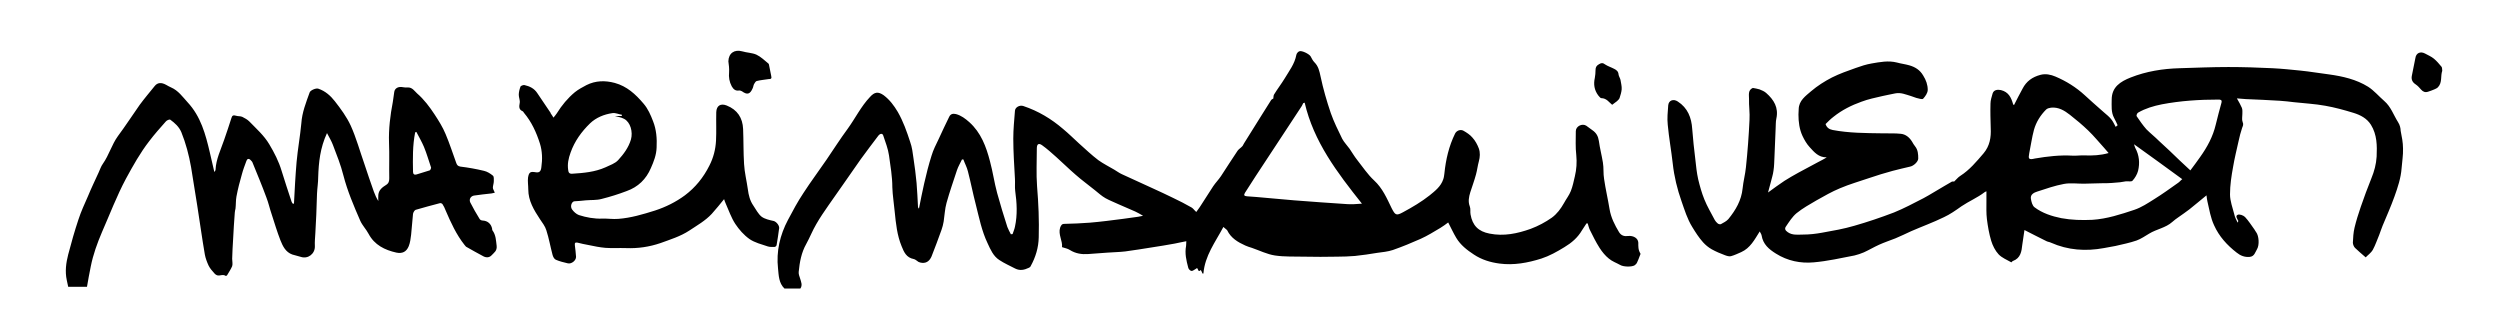 <?xml version="1.0" encoding="utf-8"?>
<!-- Generator: Adobe Illustrator 21.0.0, SVG Export Plug-In . SVG Version: 6.00 Build 0)  -->
<svg version="1.1" id="Layer_1" xmlns="http://www.w3.org/2000/svg" xmlns:xlink="http://www.w3.org/1999/xlink" x="0px" y="0px"
	 viewBox="0 0 1052 132" style="enable-background:new 0 0 1052 132;" xml:space="preserve">
<path d="M689.4,102.1c-0.1-1.9-2.1-3-4.2-2.8c-1.5,0.2-2.9,0-3.9-1.6c-1.8-3-3.4-6.1-4-9.7c-0.7-4.3-1.7-8.5-2.3-12.7
	c-0.4-2.3-0.1-4.6-0.5-6.9c-0.5-3.1-1.3-6.1-1.7-9.1c-0.3-2-1.1-3.4-2.7-4.5c-0.9-0.6-1.7-1.3-2.6-1.9c-1.7-1.1-4.4,0.2-4.4,2.3
	c0,3.4-0.2,6.7,0.2,10.1c0.3,3,0.1,6-0.6,8.9c-0.5,2.1-0.9,4.2-1.7,6.2c-0.7,1.8-2,3.4-2.9,5.1c-1.3,2.3-2.9,4.5-5.1,6.1
	c-2.7,1.9-5.7,3.5-8.9,4.7c-5.6,2-11.3,3.2-17.3,2c-4.7-0.9-7.2-3.4-8-8.1c-0.2-1.1,0.1-2.3-0.3-3.3c-0.8-2.1-0.4-4,0.2-6
	c0.8-2.5,1.7-4.9,2.4-7.5c0.5-1.8,0.7-3.7,1.2-5.5c0.5-1.8,0.6-3.7,0-5.4c-0.6-1.6-1.5-3.3-2.7-4.6c-1-1.2-2.4-2.1-3.8-2.9
	c-1.3-0.7-2.9,0-3.5,1.2c-2.6,5.3-3.9,10.9-4.5,16.8c-0.1,0.8-0.2,1.7-0.5,2.5c-1,3-3.5,4.9-5.7,6.7c-3.4,2.7-7.3,5-11.2,7.1
	c-2.9,1.6-3.3,1.2-4.8-1.7c-2-4.1-3.8-8.4-7.4-11.7c-2.7-2.5-4.8-5.7-7.1-8.6c-1.2-1.5-2.1-3.1-3.2-4.7c-1-1.4-2.3-2.7-3.1-4.2
	c-1.7-3.5-3.5-7.1-4.8-10.8c-1.7-5-3.2-10.2-4.3-15.4c-0.5-2.3-0.9-4.3-2.6-6c-0.7-0.7-1.1-1.6-1.6-2.5c-0.6-1-3.8-2.6-4.8-2.1
	c-0.5,0.2-1.1,0.9-1.2,1.5c-0.7,3.8-3,6.7-4.9,9.9c-1.4,2.3-3.1,4.5-4.5,6.8c-0.2,0.3-0.2,0.9-0.3,1.7c0,0-0.6,0.2-0.9,0.6
	c-1.3,2-2.6,4.2-3.9,6.2c-2.5,4-5,8-7.5,12c-0.3,0.4-0.4,0.9-0.7,1.2c-0.6,0.7-1.5,1.2-2,1.9c-2.4,3.5-4.6,7.1-7,10.7
	c-1,1.5-2.3,2.8-3.3,4.3c-1.9,2.9-3.7,5.8-5.6,8.7c-0.5,0.7-1,1.4-1.5,2.1c-0.8-0.7-1.3-1.5-2-1.9c-2.5-1.4-5.1-2.8-7.7-4
	c-2.8-1.4-5.7-2.7-8.5-4c-4.4-2-8.8-4-13.1-6c-1.1-0.5-2.2-1.3-3.2-1.9c-2.2-1.3-4.6-2.5-6.7-4c-2.9-2.2-5.5-4.7-8.2-7.1
	c-2.2-2-4.3-4.1-6.6-6c-5-4.3-10.5-7.6-16.8-9.7c-1.5-0.5-3.4,0.5-3.5,2c-0.3,3.9-0.7,7.8-0.7,11.7c0,5.7,0.4,11.3,0.7,17
	c0.1,1.7-0.1,3.4,0.1,5c0.7,5,1,10.1-0.1,15.1c-0.2,1.1-0.7,2.1-1,3.1c-0.2,0-0.5,0-0.7,0.1c-0.5-1-1.1-2-1.5-3.1
	c-1.5-4.7-3-9.5-4.3-14.3c-1.2-4.4-1.8-8.9-3-13.3c-1.6-6.2-3.8-12.1-8.7-16.5c-1.7-1.5-3.4-2.8-5.6-3.4c-1.3-0.3-2.3-0.1-2.9,1.2
	c-1.5,3.1-3,6.2-4.4,9.3c-1.1,2.3-2.3,4.6-3,7c-1.2,3.8-2.2,7.7-3.1,11.7c-0.8,3.5-1.5,7.1-2.2,10.6c-0.3-0.3-0.4-0.6-0.4-0.8
	c-0.2-3.3-0.3-6.7-0.6-10c-0.3-3.5-0.8-7-1.3-10.4c-0.3-2.3-0.6-4.7-1.4-6.9c-1.4-4.3-2.9-8.6-5.2-12.6c-1.6-2.7-3.4-5.1-5.9-7
	c-2.4-1.7-3.9-1.4-5.8,0.7c-3.8,4-6.2,9-9.4,13.4c-3.1,4.2-5.9,8.6-8.9,13c-3.2,4.7-6.6,9.2-9.7,14c-2.4,3.6-4.5,7.5-6.5,11.3
	c-3.4,6.4-5,13.3-4.2,20.5c0.3,2.9,0.3,6.1,2.7,8.4h6.7c1-1.4,0.3-2.8-0.1-4.2c-0.3-0.9-0.7-1.9-0.6-2.8c0.4-4.1,1.1-8.1,3.2-11.8
	c1.5-2.7,2.6-5.6,4.2-8.3c1.6-2.8,3.4-5.4,5.2-8c2-2.9,4.1-5.8,6.1-8.7c2.5-3.5,4.9-7.1,7.4-10.6c2.4-3.3,4.9-6.6,7.4-9.9
	c0.8-1,1.8-1.1,2.1,0c0.9,2.7,2,5.5,2.4,8.3c0.6,4.4,1.4,8.9,1.4,13.4c0.1,3.4,0.7,6.9,1,10.3c0.5,5,1,9.9,2.9,14.5
	c1,2.5,2,4.8,5.1,5.4c0.7,0.1,1.3,0.8,2,1.2c0.5,0.2,1,0.4,1.5,0.4c2.1,0.2,3.3-1.1,4-2.7c1.5-3.7,2.8-7.4,4.2-11.2
	c0.4-1.1,0.7-2.3,0.9-3.5c0.4-2.6,0.5-5.3,1.2-7.8c1.3-4.7,2.9-9.2,4.4-13.8c0.5-1.5,1.4-3,2.1-4.5c0.2,0,0.4,0,0.6,0
	c0.6,1.7,1.5,3.3,1.9,5c1.2,4.6,2.1,9.3,3.3,13.9c1.4,5.5,2.5,11.2,5,16.4c1.2,2.6,2.4,5.4,4.9,7c2.1,1.4,4.4,2.4,6.7,3.6
	c2,1,3.8,0.6,5.7-0.3c0.3-0.1,0.7-0.4,0.8-0.7c2.1-3.8,3.3-7.8,3.4-12.1c0.2-7.2-0.1-14.3-0.7-21.5c-0.4-5.3-0.1-10.6-0.1-16
	c0-1.8,0.8-2.3,2.2-1.3c2.1,1.5,4.1,3.3,6,5c2.7,2.4,5.3,5,8.1,7.4c2.6,2.3,5.4,4.3,8.1,6.5c1.5,1.2,2.9,2.5,4.5,3.4
	c1.8,1,3.7,1.7,5.6,2.6c2.3,1,4.6,2,6.9,3c1,0.5,2,1,3.3,1.8c-1,0.2-1.5,0.3-2,0.4c-2.2,0.3-4.4,0.6-6.5,0.9
	c-4.6,0.6-9.2,1.2-13.9,1.6c-3.6,0.3-7.1,0.4-10.7,0.5c-1.1,0-1.4,0.6-1.8,1.6c-0.9,2.9,1.1,5.5,0.8,8.2c1.2,0.4,2.4,0.6,3.3,1.2
	c2.4,1.5,5,1.9,7.7,1.7c2.7-0.2,5.4-0.4,8.2-0.6c2.5-0.2,4.9-0.2,7.4-0.5c3.7-0.5,7.5-1.1,11.2-1.7c3.2-0.5,6.4-1,9.6-1.6
	c1.6-0.3,3.2-0.7,4.9-1c-0.1,1,0,1.5-0.1,2c-0.6,3.1,0.1,6.1,0.9,9.1c0.1,0.6,0.8,1.3,1.3,1.4c0.6,0.1,1.2-0.5,1.8-0.8
	c0.2-0.1,0.4-0.3,0.6-0.4c0.6,0.4,0.4,2,1.6,0.8c0.3,0.5,0.5,1,0.7,1.5c0.1,0,0.3,0,0.4,0c0.6-7.5,5-13.2,8.4-19.6
	c0.6,0.5,0.9,0.8,1.3,1.1c0.1,0.1,0.3,0.2,0.3,0.3c1.6,3.3,4.5,5,7.6,6.4c0.9,0.4,1.8,0.7,2.8,1c3.2,1.1,6.4,2.7,9.7,3.2
	c4,0.6,8.1,0.4,12.1,0.5c4.7,0.1,9.4,0.1,14.1,0c2.5,0,5-0.1,7.5-0.3c3.1-0.3,6.2-0.8,9.3-1.3c2.2-0.3,4.5-0.5,6.6-1.2
	c4-1.4,7.9-3,11.7-4.7c2.9-1.3,5.6-3,8.3-4.6c1.2-0.7,2.2-1.5,3.3-2.3c1.2,2.3,2.2,4.5,3.4,6.5c1.8,3,4.5,5.1,7.4,7
	c3.3,2.2,7,3.3,10.8,3.8c6,0.8,11.9-0.3,17.6-2.1c3.4-1.1,6.6-2.9,9.7-4.8c3-1.8,5.6-4,7.4-7.1c0.6-1,1.3-1.9,1.9-2.9
	c0.2,0,0.3,0,0.5,0c0.3,0.9,0.5,1.9,0.9,2.7c1.3,2.6,2.5,5.1,4.1,7.6c1.1,1.7,2.4,3.3,3.9,4.5c1.4,1.2,3.2,1.8,4.8,2.7
	c1.3,0.8,4.9,0.9,6.1,0.1c0.4-0.3,0.8-0.7,1-1.2c0.4-0.9,0.8-1.8,1.1-2.7c0.1-0.3,0.4-0.8,0.3-1
	C689.3,105.1,689.4,103.7,689.4,102.1z M567,85.9c-7.5-0.5-14.9-1-22.4-1.6c-5.3-0.4-10.6-1-15.8-1.4c-1.4-0.1-2.7-0.2-4.1-0.3
	c-1.2-0.1-1.4-0.5-0.8-1.5c1.5-2.3,3-4.6,4.5-7c4.1-6.2,8.2-12.5,12.3-18.7c2.4-3.6,4.7-7.2,7.1-10.8c0.2-0.4,0.4-0.8,0.6-1.2
	c0.2-0.1,0.4-0.1,0.6-0.2c3.8,16.4,13.6,29.3,24.1,42.5C570.7,85.9,568.8,86,567,85.9z M207.2,96.9c-0.1-0.1-0.1-0.4-0.1-0.6
	c-0.4-2.1-1.9-3.4-4-3.5c-0.5,0-1.1-0.3-1.3-0.7c-1.4-2.3-2.7-4.5-3.9-6.9c-0.6-1.3,0.1-2.6,1.5-2.9c2.5-0.4,4.9-0.6,7.4-0.9
	c0.5-0.1,1-0.2,1.4-0.3c-0.3-0.9-0.8-1.5-0.8-2.1c0-0.9,0.4-1.8,0.4-2.8c0-0.8,0.1-1.9-0.4-2.3c-1.1-0.9-2.4-1.7-3.7-2
	c-3.3-0.8-6.7-1.4-10-1.8c-1.1-0.2-1.4-0.7-1.7-1.5c-1.5-4.1-2.8-8.2-4.5-12.2c-1.2-2.9-2.9-5.6-4.6-8.2c-2.1-3.2-4.5-6.4-7.4-8.9
	c-1.1-1-2-2.6-4-2.5c-0.9,0.1-1.8-0.1-2.6-0.2c-1.6-0.1-2.8,0.7-3,2.1c-0.2,1.4-0.4,2.8-0.6,4.2c-1.1,5.7-1.8,11.4-1.6,17.2
	c0.2,5,0,10,0.1,14.9c0,1.2-0.2,2.1-1.3,2.8c-1.6,1-3.1,2.1-3.3,4.2c-0.1,0.9,0,1.8,0,2.6c-0.8-1.3-1.4-2.6-1.9-4
	c-1.4-3.9-2.7-7.8-4-11.7c-1.9-5.4-3.4-10.9-5.7-16c-1.7-3.7-4.2-7.1-6.7-10.3c-1.8-2.3-4-4.3-7-5.3c-1-0.3-3.3,0.7-3.6,1.6
	c-1.5,4.2-3.2,8.4-3.5,13c-0.5,5.4-1.5,10.8-2,16.3c-0.5,5.8-0.8,11.7-1.1,17.5c-0.2,0-0.3,0-0.5,0c-0.2-0.3-0.4-0.5-0.5-0.8
	c-1.4-4.3-2.9-8.7-4.2-13c-1.2-4-3.1-7.7-5.2-11.2c-2.2-3.7-5.4-6.5-8.4-9.6c-0.8-0.8-1.9-1.4-2.9-1.9c-0.8-0.4-1.8-0.2-2.7-0.5
	c-1-0.3-1.6-0.2-1.9,0.9c-1,3.1-2,6.2-3.1,9.3c-1.4,4.1-3.4,8.1-3.6,12.5c0,0.3-0.2,0.5-0.5,1c-0.7-2.9-1.3-5.6-1.9-8.2
	c-1.8-7.7-3.8-15.2-9.4-21.2c-2.1-2.3-3.9-4.9-6.9-6.2c-0.7-0.3-1.4-0.7-2.1-1.1c-2-1.1-3.6-1-4.8,0.5c-2.1,2.6-4.3,5.2-6.3,7.9
	c-3.1,4.4-6,8.9-9.2,13.2c-2.6,3.6-3.7,7.9-6.3,11.6c-0.8,1.1-1.2,2.4-1.8,3.7c-1.5,3.3-3.1,6.6-4.5,10c-1.4,3.2-2.9,6.4-4,9.8
	c-1.6,4.8-3,9.7-4.3,14.7c-0.9,3.5-1.4,7.1-0.6,10.8c0.2,1,0.4,1.9,0.6,2.8h7.9c0.5-2.9,1-5.7,1.6-8.6c1-5,2.7-9.7,4.7-14.4
	c3.3-7.5,6.2-15.2,10.1-22.5c3-5.5,6-10.9,9.8-15.8c2.2-2.9,4.6-5.6,7-8.3c0.4-0.5,1.6-1,1.9-0.7c1.9,1.4,3.6,2.9,4.6,5.2
	c1.9,4.7,3.2,9.6,4.1,14.7c0.9,5.4,1.7,10.8,2.6,16.2c1.1,6.9,2,13.7,3.2,20.6c0.3,1.6,0.9,3.2,1.6,4.7c0.6,1.2,1.5,2.2,2.4,3.2
	c0.3,0.4,0.9,0.8,1.4,0.9c1.1,0.2,2.2-0.6,3.4,0.2c0.1,0.1,0.6-0.2,0.7-0.5c0.7-1.2,1.5-2.4,2-3.6c0.3-0.9,0-2.1,0-3.1
	c0.1-2.8,0.2-5.5,0.4-8.3c0.2-3.7,0.4-7.4,0.7-11.1c0-0.6,0.2-1.1,0.3-1.7c0.2-1.7,0.1-3.5,0.4-5.1c0.6-3.2,1.4-6.3,2.3-9.4
	c0.5-1.9,1.2-3.7,1.9-5.6c0.3-0.9,1-1.1,1.7-0.4c0.4,0.4,0.8,0.8,0.9,1.2c2,4.9,4,9.7,5.8,14.6c0.9,2.3,1.4,4.7,2.2,7
	c1.2,3.7,2.3,7.4,3.7,11c1,2.5,2.2,5,5,6c1.2,0.4,2.4,0.6,3.6,1c3,1,6-1.3,5.9-4.5c-0.1-1.8,0.1-3.7,0.2-5.5
	c0.1-2.6,0.3-5.2,0.4-7.8c0.1-2.9,0.2-5.8,0.3-8.8c0.1-2.3,0.5-4.7,0.5-7c0.2-6.2,0.8-12.2,3.7-18.5c1,1.9,1.9,3.4,2.5,5
	c1.6,4.2,3.3,8.4,4.4,12.8c1.7,6.6,4.4,12.9,7.1,19.1c0.9,2,2.5,3.6,3.5,5.5c2.5,4.7,6.8,6.8,11.7,7.9c2.5,0.5,4.2-0.3,5.2-2.7
	c0.6-1.5,0.8-3.2,1-4.8c0.3-2.9,0.5-5.9,0.8-8.8c0.1-0.6,0.6-1.5,1.1-1.7c3.4-1,6.8-1.9,10.2-2.8c0.3-0.1,0.9,0.1,1.1,0.4
	c0.5,0.8,1,1.7,1.3,2.6c2.2,5.1,4.5,10.2,8,14.6c0.2,0.2,0.4,0.5,0.6,0.7c2.5,1.4,4.9,2.8,7.4,4.1c1.2,0.6,2.5,0.5,3.4-0.5
	c1-1.1,2.3-1.8,2.1-3.9C208.7,101.2,208.7,98.9,207.2,96.9z M180.8,71.7c-1.8,0.6-3.7,1.1-5.5,1.7c-0.9,0.3-1.5-0.1-1.5-1.1
	c-0.1-5.5-0.2-11.1,0.9-16.6c0.2-0.1,0.3-0.1,0.5-0.2c1.1,2.1,2.3,4.2,3.2,6.3c1.2,2.9,2,5.8,3,8.7
	C181.4,70.9,181.1,71.6,180.8,71.7z M1009.1,51.4c-1.9-3-3-6.5-5.8-8.9c-2.3-2-4.3-4.4-6.8-6c-5-3.1-10.7-4.4-16.5-5.2
	c-4-0.5-8-1.2-12-1.6c-3.9-0.4-7.8-0.8-11.8-1c-6.2-0.3-12.4-0.5-18.5-0.5c-6.8,0-13.7,0.3-20.5,0.5c-7.1,0.2-14,1.3-20.6,3.9
	c-4.3,1.7-8,4-8,9.3c0,2.6-0.3,5.3,1,7.7c0.6,1,1,2.1,1.5,3.1c-0.3,0.2-0.6,0.5-0.8,0.7c-0.3-0.6-0.6-1.1-0.9-1.7
	c-1.2-2.4-3.5-3.8-5.4-5.6c-2.2-2-4.5-3.9-6.7-6c-3.7-3.4-7.9-6-12.4-7.9c-1.9-0.8-4.1-1.3-6.3-0.7c-3.4,0.9-5.9,2.7-7.5,5.8
	c-1.2,2.2-2.4,4.5-3.6,6.9c-0.1-0.1-0.4-0.2-0.4-0.4c-0.8-2.8-1.9-5.1-5.1-5.9c-1.5-0.3-3-0.1-3.5,1.4c-0.4,1.4-0.9,2.9-0.9,4.3
	c-0.1,3.4,0,6.9,0.1,10.3c0.2,3.9-0.4,7.5-3,10.6c-3,3.5-5.9,7-9.8,9.5c-1,0.6-1.7,1.6-2.6,2.4c-0.1,0-0.6-0.1-0.9,0
	c-1.1,0.6-2.1,1.2-3.1,1.8c-3,1.7-5.9,3.6-8.9,5.2c-4.1,2.1-8.2,4.3-12.4,6c-5.5,2.1-11.1,4-16.7,5.6c-4.4,1.3-9,2.1-13.5,2.9
	c-2.7,0.5-5.4,0.8-8.1,0.8c-2.1,0-4.4,0.4-6.4-1c-1.2-0.8-1.4-1.6-0.7-2.5c1.3-1.9,2.6-4,4.4-5.5c2.6-2.1,5.5-3.7,8.4-5.4
	c3.2-1.8,6.5-3.7,9.9-5.1c4-1.7,8.2-2.9,12.3-4.3c3.2-1.1,6.5-2.1,9.8-3c2.5-0.7,5-1.2,7.4-1.8c1.5-0.3,3.4-2.1,3.4-3.4
	c0-1.8-0.1-3.6-1.3-5.1c-0.5-0.6-0.9-1.3-1.3-2c-1.1-1.8-2.7-3.1-4.7-3.3c-2.6-0.3-5.3-0.1-7.9-0.2c-7-0.1-13.9-0.1-20.8-1.4
	c-1.5-0.3-2.5-1-3-2.5c1.1-1.1,2.2-2.2,3.4-3.1c3.5-2.8,7.5-4.8,11.7-6.3c2.9-1.1,5.9-1.7,8.9-2.4c1.7-0.4,3.5-0.7,5.3-1.1
	c2.4-0.5,4.5,0.5,6.6,1.1c0.8,0.2,1.5,0.6,2.3,0.8c1,0.2,2.5,0.8,2.9,0.3c0.9-1,1.9-2.4,1.9-3.7c0-2.1-0.7-4.1-1.9-6
	c-1.4-2.4-3.4-3.6-5.8-4.3c-1.7-0.5-3.5-0.7-5.3-1.2c-3.6-0.9-7.1-0.2-10.6,0.4c-2.3,0.4-4.5,1.1-6.7,1.9c-3.4,1.2-6.8,2.4-10,4
	c-3.1,1.6-6.1,3.5-8.8,5.8c-2.3,2-5.1,3.9-5.2,7.5c0,0.8-0.1,1.6-0.1,2.3c0,3.1,0.4,6.2,1.7,9c0.8,1.7,1.8,3.4,3,4.7
	c1.9,2.1,3.8,4.4,7.2,4.3c-1.2,0.8-2.5,1.4-3.8,2.1c-2.7,1.5-5.5,2.9-8.2,4.4c-2,1.1-3.9,2.2-5.8,3.4c-2.3,1.5-4.4,3.1-6.9,4.9
	c0.4-1.4,0.7-2.7,1.1-4.1c0.4-1.7,1-3.4,1.2-5.1c0.3-1.9,0.3-3.7,0.4-5.6c0.2-4,0.3-8.1,0.5-12.1c0.1-1.4,0-2.9,0.3-4.2
	c1-4.6-1-7.9-4.3-10.8c-0.8-0.7-1.8-1.1-2.8-1.5c-0.9-0.3-1.8-0.4-2.8-0.6c-2.1,0.9-1.6,2.9-1.6,4.6c-0.1,2.9,0.4,5.9,0.2,8.9
	c-0.3,6.6-0.8,13.3-1.5,19.9c-0.3,3-1.1,5.9-1.4,8.9c-0.5,5-2.9,9.1-6,12.9c-0.8,0.9-2,1.5-3.1,2.1c-0.3,0.2-1.1,0-1.4-0.3
	c-0.5-0.4-0.9-0.9-1.2-1.4c-1.5-2.9-3.2-5.7-4.4-8.7c-1.1-2.7-1.9-5.6-2.6-8.5c-0.6-2.7-0.9-5.6-1.2-8.4c-0.5-4.2-1-8.5-1.3-12.7
	c-0.3-4.8-1.9-8.9-6.1-11.6c-1.8-1.2-3.8-0.5-4,1.6c-0.2,2.7-0.5,5.5-0.2,8.2c0.5,5.5,1.5,10.9,2.1,16.3c0.6,5.5,1.9,10.8,3.7,15.9
	c1.3,3.7,2.4,7.4,4.5,10.8c1.4,2.3,2.8,4.5,4.6,6.5c1,1.1,2.2,2.1,3.6,2.9c1.8,1,3.7,1.8,5.6,2.5c0.8,0.3,1.8,0.6,2.5,0.4
	c1.5-0.4,2.9-1.1,4.3-1.7c3.8-1.7,5.6-5.2,7.8-8.7c0.3,0.6,0.7,1.1,0.8,1.7c0.6,3.7,3.1,5.8,6,7.6c4.9,3.1,10.4,4.2,15.9,3.7
	c5.8-0.5,11.5-1.8,17.2-2.9c1.3-0.3,2.7-0.8,3.9-1.3c2.2-1,4.2-2.2,6.4-3.2c2.2-1,4.6-1.8,6.9-2.7c2.2-0.9,4.4-2,6.6-3
	c4.6-2,9.3-3.7,13.8-5.9c2.6-1.2,5-2.9,7.4-4.6c3.1-2.1,6.7-3.6,9.7-5.9c0.1-0.1,0.3-0.2,0.8-0.4c0,1.5,0,2.8,0,4.1
	c0,2.6-0.1,5.1,0.2,7.6c0.4,3.1,0.9,6.1,1.8,9.1c0.6,2,1.7,4.2,3.1,5.7c1.4,1.5,3.5,2.3,5.4,3.4c0.2-0.2,0.4-0.5,0.7-0.6
	c3.2-1.2,3.6-4,3.9-6.9c0.3-2.1,0.6-4.1,0.9-6.1c3.2,1.6,6.2,3.2,9.3,4.7c0.6,0.3,1.2,0.3,1.8,0.6c7.2,3.2,14.7,3.7,22.3,2.3
	c1.6-0.3,3.3-0.6,4.9-0.9c3-0.7,6-1.3,8.9-2.3c1.9-0.7,3.6-1.9,5.3-2.9c3.1-1.9,6.9-2.4,9.7-4.9c0.8-0.7,1.7-1.4,2.6-2
	c1.5-1.1,3.1-2.1,4.6-3.3c2.3-1.8,4.6-3.8,7.2-5.9c0.2,1.3,0.2,1.9,0.4,2.6c0.8,3.4,1.3,6.8,2.8,10c2.1,4.7,5.5,8.4,9.5,11.5
	c1.6,1.3,3.4,2,5.5,1.8c2-0.2,2.3-2,3.1-3.3c1-1.7,0.8-5.5-0.4-7.1c-0.3-0.3-0.4-0.7-0.7-1.1c-1.3-1.8-2.5-3.7-4-5.3
	c-0.7-0.7-2.4-1.3-3.1-0.9c-1.1,0.5-0.1,1.7,0.3,2.6c0,0.1-0.1,0.2-0.3,0.7c-0.6-1.3-1.2-2.4-1.4-3.5c-0.7-2.8-1.8-5.6-1.8-8.4
	c0-3.9,0.6-7.8,1.3-11.6c0.6-3.6,1.5-7.2,2.3-10.8c0.4-1.9,0.9-3.8,1.5-5.6c0.3-0.8,0.7-1.4,0.2-2.5c-0.4-1-0.1-2.2-0.1-3.4
	c0-0.8,0.1-1.7-0.2-2.5c-0.5-1.2-1.2-2.4-2.1-4c1.5,0.1,2.7,0.2,3.8,0.3c4.8,0.2,9.5,0.4,14.3,0.7c2,0.1,4,0.4,5.9,0.6
	c4.4,0.5,8.9,0.7,13.2,1.5c4,0.7,8,1.8,11.9,3c2.9,0.9,5.6,2.3,7.3,5c2.6,4.2,2.6,8.8,2.4,13.4c-0.2,3.2-1,6.2-2.2,9.1
	c-1.6,4-3.1,8-4.5,12.1c-1,2.9-1.9,5.8-2.6,8.7c-0.5,2.1-0.6,4.2-0.7,6.3c0,0.7,0.4,1.7,0.9,2.2c1.3,1.3,2.7,2.4,4.5,4
	c0.8-0.9,2.2-1.8,3-3.2c1.1-2,1.8-4.2,2.7-6.3c0.5-1.3,0.9-2.6,1.4-3.8c1.7-4.1,3.5-8.1,5-12.3c1.4-3.9,2.7-7.8,3-11.9
	c0.2-2.8,0.7-5.5,0.6-8.3c0-2.5-0.5-5-1-7.5C1010.2,54.1,1009.9,52.6,1009.1,51.4z M853.9,64.5c0.7-3.3,1.1-6.6,2-9.9
	c0.9-3.2,2.7-6.1,5.1-8.5c0.5-0.5,1.4-0.7,2.1-0.8c3.1-0.3,5.6,1.2,7.9,3c2.7,2.1,5.3,4.3,7.7,6.6c2.4,2.3,4.5,4.9,6.7,7.3
	c0.6,0.7,1.2,1.4,1.9,2.2c-3.5,1-6.7,1.1-10,1c-1.7-0.1-3.5,0.2-5.2,0.1c-5.3-0.3-10.5,0.3-15.8,1.2
	C853.5,67.4,853.5,66.7,853.9,64.5z M916.6,76.9c-3.4,2.4-6.7,4.8-10.1,6.9c-2.7,1.7-5.4,3.5-8.4,4.5c-5.7,1.9-11.5,3.8-17.6,4.2
	c-4.4,0.2-8.8,0.1-13.1-0.7c-4-0.8-8-2.1-11.3-4.6c-0.9-0.7-1.3-2.3-1.5-3.6c-0.3-1.8,1.4-2.6,2.7-3c3.7-1.2,7.4-2.5,11.2-3.2
	c2.7-0.5,5.5-0.1,8.3-0.1c2.6,0,5.2-0.2,7.8-0.2c1.3,0,2.6,0,3.9-0.1c1.2-0.1,2.4-0.2,3.6-0.3c0.8-0.1,1.7-0.3,2.5-0.4
	c1-0.1,2.3,0.3,2.8-0.3c1-1.1,1.9-2.6,2.3-4.1c0.8-3.3,0.5-6.6-1.2-9.7c-0.2-0.4-0.3-0.9-0.5-1.5c6.8,4.9,13.5,9.7,20.3,14.7
	C917.6,75.9,917.2,76.5,916.6,76.9z M934.8,43.2c-0.8,3.1-1.7,6.1-2.4,9.2c-1.2,5.1-3.6,9.5-6.6,13.7c-1.3,1.9-2.7,3.7-4.1,5.6
	c-1.6-1.5-3-2.8-4.4-4.1c-2.9-2.8-5.8-5.6-8.8-8.3c-1.7-1.7-3.6-3.2-5.3-4.9c-1.5-1.7-2.8-3.6-4.1-5.5c-0.2-0.3,0.2-1.3,0.6-1.5
	c3.1-1.8,6.5-2.8,10-3.5c7.9-1.5,15.8-2,23.8-2C934.4,41.9,935.1,42,934.8,43.2z M325.6,93c-1.8-0.4-3.7-0.8-5.1-1.8
	c-1.5-1.2-2.4-3.1-3.5-4.7c-1.4-2-2-4.4-2.3-6.8c-0.5-3.6-1.4-7.1-1.6-10.7c-0.3-4.9-0.2-9.8-0.4-14.7c-0.2-4.7-2.4-8.1-6.9-9.9
	c-2.5-1-4.3,0-4.4,2.8c-0.1,4,0.1,8-0.1,12c-0.2,3.7-1.1,7.2-2.8,10.5c-2.5,5-5.9,9.2-10.3,12.5c-3.8,2.8-8,4.9-12.6,6.4
	c-5.1,1.6-10.1,3.1-15.4,3.5c-2.3,0.2-4.6-0.2-6.8-0.1c-3.4,0.1-6.7-0.5-9.8-1.5c-1.1-0.4-2.2-1.4-2.9-2.4c-0.9-1.3-0.1-3.3,1-3.4
	c1.6-0.1,3.2-0.2,4.8-0.4c2.2-0.2,4.6,0,6.7-0.6c3.6-0.9,7.1-2,10.5-3.3c4.8-1.7,8.2-5,10.2-9.7c1.2-2.7,2.3-5.5,2.4-8.6
	c0.2-3.8-0.1-7.6-1.5-11.1c-1-2.6-2.1-5.2-4-7.4c-3.4-4-7-7.3-12.1-8.7c-4.1-1.1-8.1-1-11.9,0.9c-1.7,0.9-3.4,1.8-4.9,3
	c-3,2.5-5.5,5.5-7.6,8.9c-0.4,0.6-0.9,1.2-1.4,1.8c-0.4-0.6-0.7-1.2-1.1-1.7c-0.1-0.1-0.1-0.2-0.1-0.3c-1.9-2.8-3.7-5.5-5.6-8.3
	c-1.3-2-3.2-2.9-5.4-3.4c-0.5-0.1-1.6,0.3-1.7,0.7c-0.4,1.1-0.7,2.3-0.7,3.4c0,1.1,0.6,2.4,0.4,3.4c-0.3,1.6-0.4,2.8,1.2,3.5
	c0.3,0.1,0.4,0.5,0.6,0.7c3.2,3.8,5.2,8.2,6.7,12.9c1,3.2,1.1,6.6,0.6,10c-0.2,1.8-0.9,2.3-2.3,2.1c-2.3-0.4-2.9-0.1-3.3,2.2
	c-0.2,1.6,0.1,3.3,0.1,5c0,4.8,2.4,8.7,4.9,12.5c1,1.5,2.2,3,2.7,4.7c1.1,3.4,1.7,6.9,2.6,10.3c0.2,0.8,0.7,1.8,1.4,2.1
	c1.6,0.7,3.3,1.1,5,1.5c1.5,0.4,3.5-1.1,3.5-2.7c-0.1-1.6-0.3-3.3-0.5-4.9c-0.1-0.9,0.1-1.3,1.1-1.1c1.5,0.4,3,0.7,4.6,1
	c2.4,0.5,4.8,1,7.2,1.2c2.8,0.2,5.7,0,8.6,0.1c5,0.2,9.8-0.5,14.5-2.1c4.1-1.5,8.4-2.8,12.2-5.3c3.3-2.2,6.7-4.1,9.4-7
	c1.8-2,3.5-4.1,5.2-6.2c0.2,0.6,0.4,1.3,0.7,1.9c1.3,2.9,2.3,5.9,4,8.5c1.6,2.4,3.6,4.7,6,6.4c2.2,1.5,5,2.2,7.7,3.1
	c0.9,0.3,2,0.2,2.9,0.2c0.3,0,0.8-0.5,0.8-0.8c0.4-2.2,0.7-4.4,1-6.6C328.3,95.1,326.7,93.3,325.6,93z M239.1,71.6
	c-0.4-2.6,0.1-4.9,1-7.4c1.7-4.8,4.6-8.8,8.2-12.3c2.5-2.4,5.9-3.8,9.4-4.3c1.3-0.2,2.7,0.5,4,0.7c0,0.2,0,0.3-0.1,0.5h-2.9
	c1.4,0.4,2.8,0.6,3.9,1.2c2.7,1.4,3.8,5.5,2.9,8.7c-1,3.4-3.1,6.2-5.4,8.7c-1.3,1.4-3.4,2.1-5.3,3c-4.5,2-9.2,2.4-14,2.7
	C239.6,73.2,239.2,72.6,239.1,71.6z M306.8,30.4c-0.2,2.1,0.1,4,1.1,5.9c0.7,1.2,1.5,2,3,1.8c0.4-0.1,0.9,0.1,1.3,0.3
	c2.2,1.6,3.4,1.3,4.5-1.2c0.3-0.6,0.3-1.2,0.6-1.8c0.3-0.5,0.7-1.2,1.1-1.3c1.5-0.4,3.1-0.5,4.9-0.8c1.3,0,1.5-0.3,1.2-1.5
	c-0.3-1.3-0.5-2.7-0.8-4c-0.1-0.4-0.1-0.9-0.4-1.1c-1.6-1.3-3.1-2.8-5-3.7c-1.8-0.8-4-0.8-6-1.4c-3.3-0.9-5.7,0.8-5.8,4.2
	C306.7,27.3,306.9,28.8,306.8,30.4z M1027.4,28.1c-1-1.2-2-2.4-3.2-3.4c-1.1-0.9-2.5-1.5-3.8-2.2c-1.9-1-3.7-0.2-4,1.9
	c-0.5,2.5-1,5-1.5,7.5c-0.3,1.5,0.2,2.7,1.6,3.6c0.9,0.6,1.6,1.4,2.3,2.2c0.8,0.9,1.7,1.3,2.9,0.9c0.9-0.3,1.8-0.6,2.7-1
	c0.5-0.2,1.1-0.5,1.5-0.9c1.9-2,1-4.7,1.8-6.9C1027.6,29.1,1027.7,28.5,1027.4,28.1z M673.8,41.3c2.3,0,3.4,1.9,4.6,2.8
	c0.7-0.5,1.4-1,2-1.5c0.4-0.4,0.9-0.8,1.1-1.3c0.4-1.2,0.8-2.5,0.9-3.7c0.1-1.3-0.3-2.7-0.5-4c-0.2-0.8-0.7-1.5-0.8-2.2
	c-0.1-1.3-0.8-1.9-1.8-2.4c-1.3-0.7-2.7-1.1-3.9-1.9c-0.9-0.7-1.5-0.7-2.5-0.1c-1.1,0.6-1.5,1.3-1.5,2.5c0,1.1-0.1,2.2-0.3,3.3
	c-0.6,2.7-0.2,5.1,1.4,7.3C672.9,40.5,673.4,41.3,673.8,41.3z"/>
</svg>
